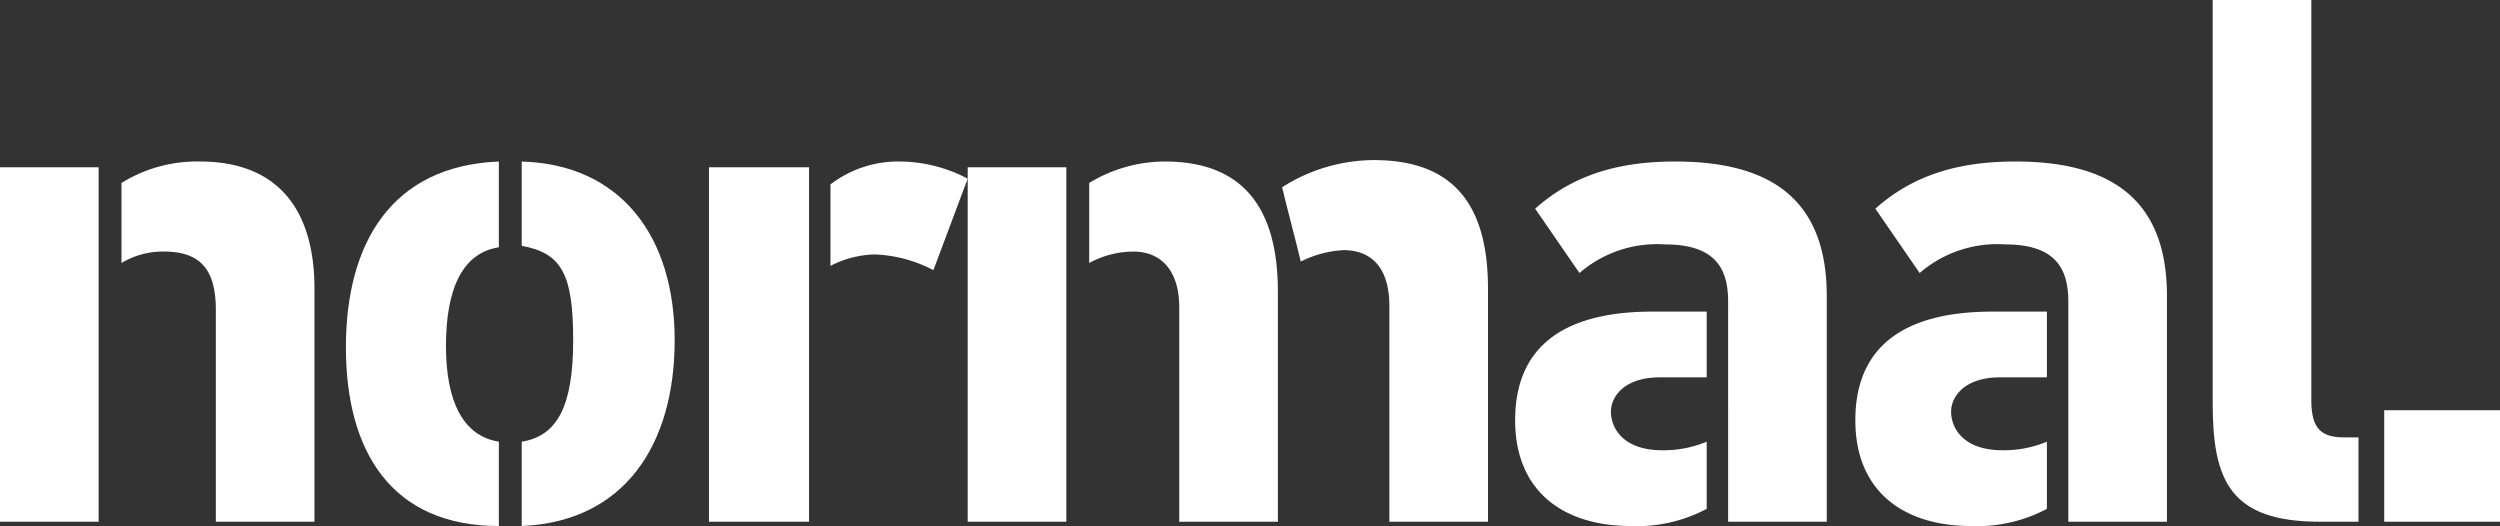 <svg xmlns="http://www.w3.org/2000/svg" viewBox="0 0 174.9 36.8" width="100%" height="100%" preserveAspectRatio="none"><rect x="0" y="0" width="174.9" height="36.8" fill="#333333" stroke="none"/><path d="M6.9,36.5H0V11.7H6.9ZM8.5,12.8A10,10,0,0,1,14,11.3c5.2,0,8,3.1,8,8.9V36.5H15.1V21.7c0-2.5-.8-4.1-3.6-4.1a5.6,5.6,0,0,0-3,.8Z" fill="#fff" data-color-group="0"/><path d="M34.9,36.8c-7.5,0-10.7-5.2-10.7-12.5s3.2-12.7,10.7-13v6c-2.6.4-3.7,3-3.7,6.9s1.2,6.3,3.7,6.7Zm1.6-5.9c2.5-.4,3.6-2.5,3.6-7.1s-.8-6.1-3.6-6.6V11.3c6.9.2,10.7,5.2,10.7,12.5s-3.5,12.7-10.7,13Z" fill="#fff" data-color-group="0"/><path d="M56.6,36.5h-7V11.7h7Zm1.5-23.6A7.8,7.8,0,0,1,63,11.3a10.3,10.3,0,0,1,4.7,1.2l-2.4,6.4a9.6,9.6,0,0,0-4.1-1.1,7.1,7.1,0,0,0-3.1.8Z" fill="#fff" data-color-group="0"/><path d="M74.6,36.5H67.7V11.7h6.9Zm14.8,0H82.5v-15c0-2.6-1.3-3.9-3.2-3.9a6.5,6.5,0,0,0-3.1.8V12.8a10.2,10.2,0,0,1,5.3-1.5c5.5,0,7.9,3.3,7.9,9.1Zm.3-23.4a12,12,0,0,1,6.4-1.9c5.4,0,8,2.9,8,9V36.5H97.2V21.4c0-2.6-1.2-3.9-3.2-3.9a7.5,7.5,0,0,0-3,.8C90.6,16.6,90.1,14.8,89.7,13.1Z" fill="#fff" data-color-group="0"/><path d="M119.4,35.6a10.4,10.4,0,0,1-5.3,1.2c-4.7,0-8.1-2.4-8.1-7.4s3.2-7.6,9.6-7.6h3.8v4.6h-3.3c-2.4,0-3.4,1.3-3.4,2.4s.8,2.7,3.6,2.7a7.8,7.8,0,0,0,3.1-.6Zm1.5-14.5c0-2.2-.8-4-4.4-4a8.3,8.3,0,0,0-6,2l-3.1-4.5c2.8-2.5,6.1-3.3,9.8-3.3,6.5,0,10.6,2.5,10.6,9.4V36.5h-6.9Z" fill="#fff" data-color-group="0"/><path d="M143.2,35.6a10.4,10.4,0,0,1-5.3,1.2c-4.7,0-8.1-2.4-8.1-7.4s3.2-7.6,9.6-7.6h3.8v4.6h-3.3c-2.4,0-3.4,1.3-3.4,2.4s.8,2.7,3.6,2.7a7.8,7.8,0,0,0,3.1-.6Zm1.5-14.5c0-2.2-.8-4-4.4-4a8.3,8.3,0,0,0-6,2l-3.1-4.5c2.8-2.5,6.1-3.3,9.8-3.3,6.5,0,10.6,2.5,10.6,9.4V36.5h-6.9Z" fill="#fff" data-color-group="0"/><path d="M162.3,36.5c-6.3,0-7.5-2.9-7.5-8.3V0h6.9V28c0,2,.7,2.6,2.3,2.6h1v5.9Z" fill="#fff" data-color-group="0"/><path d="M166.8,36.5V28.7h8.1v7.8Z" fill="#fff" data-color-group="0"/></svg>